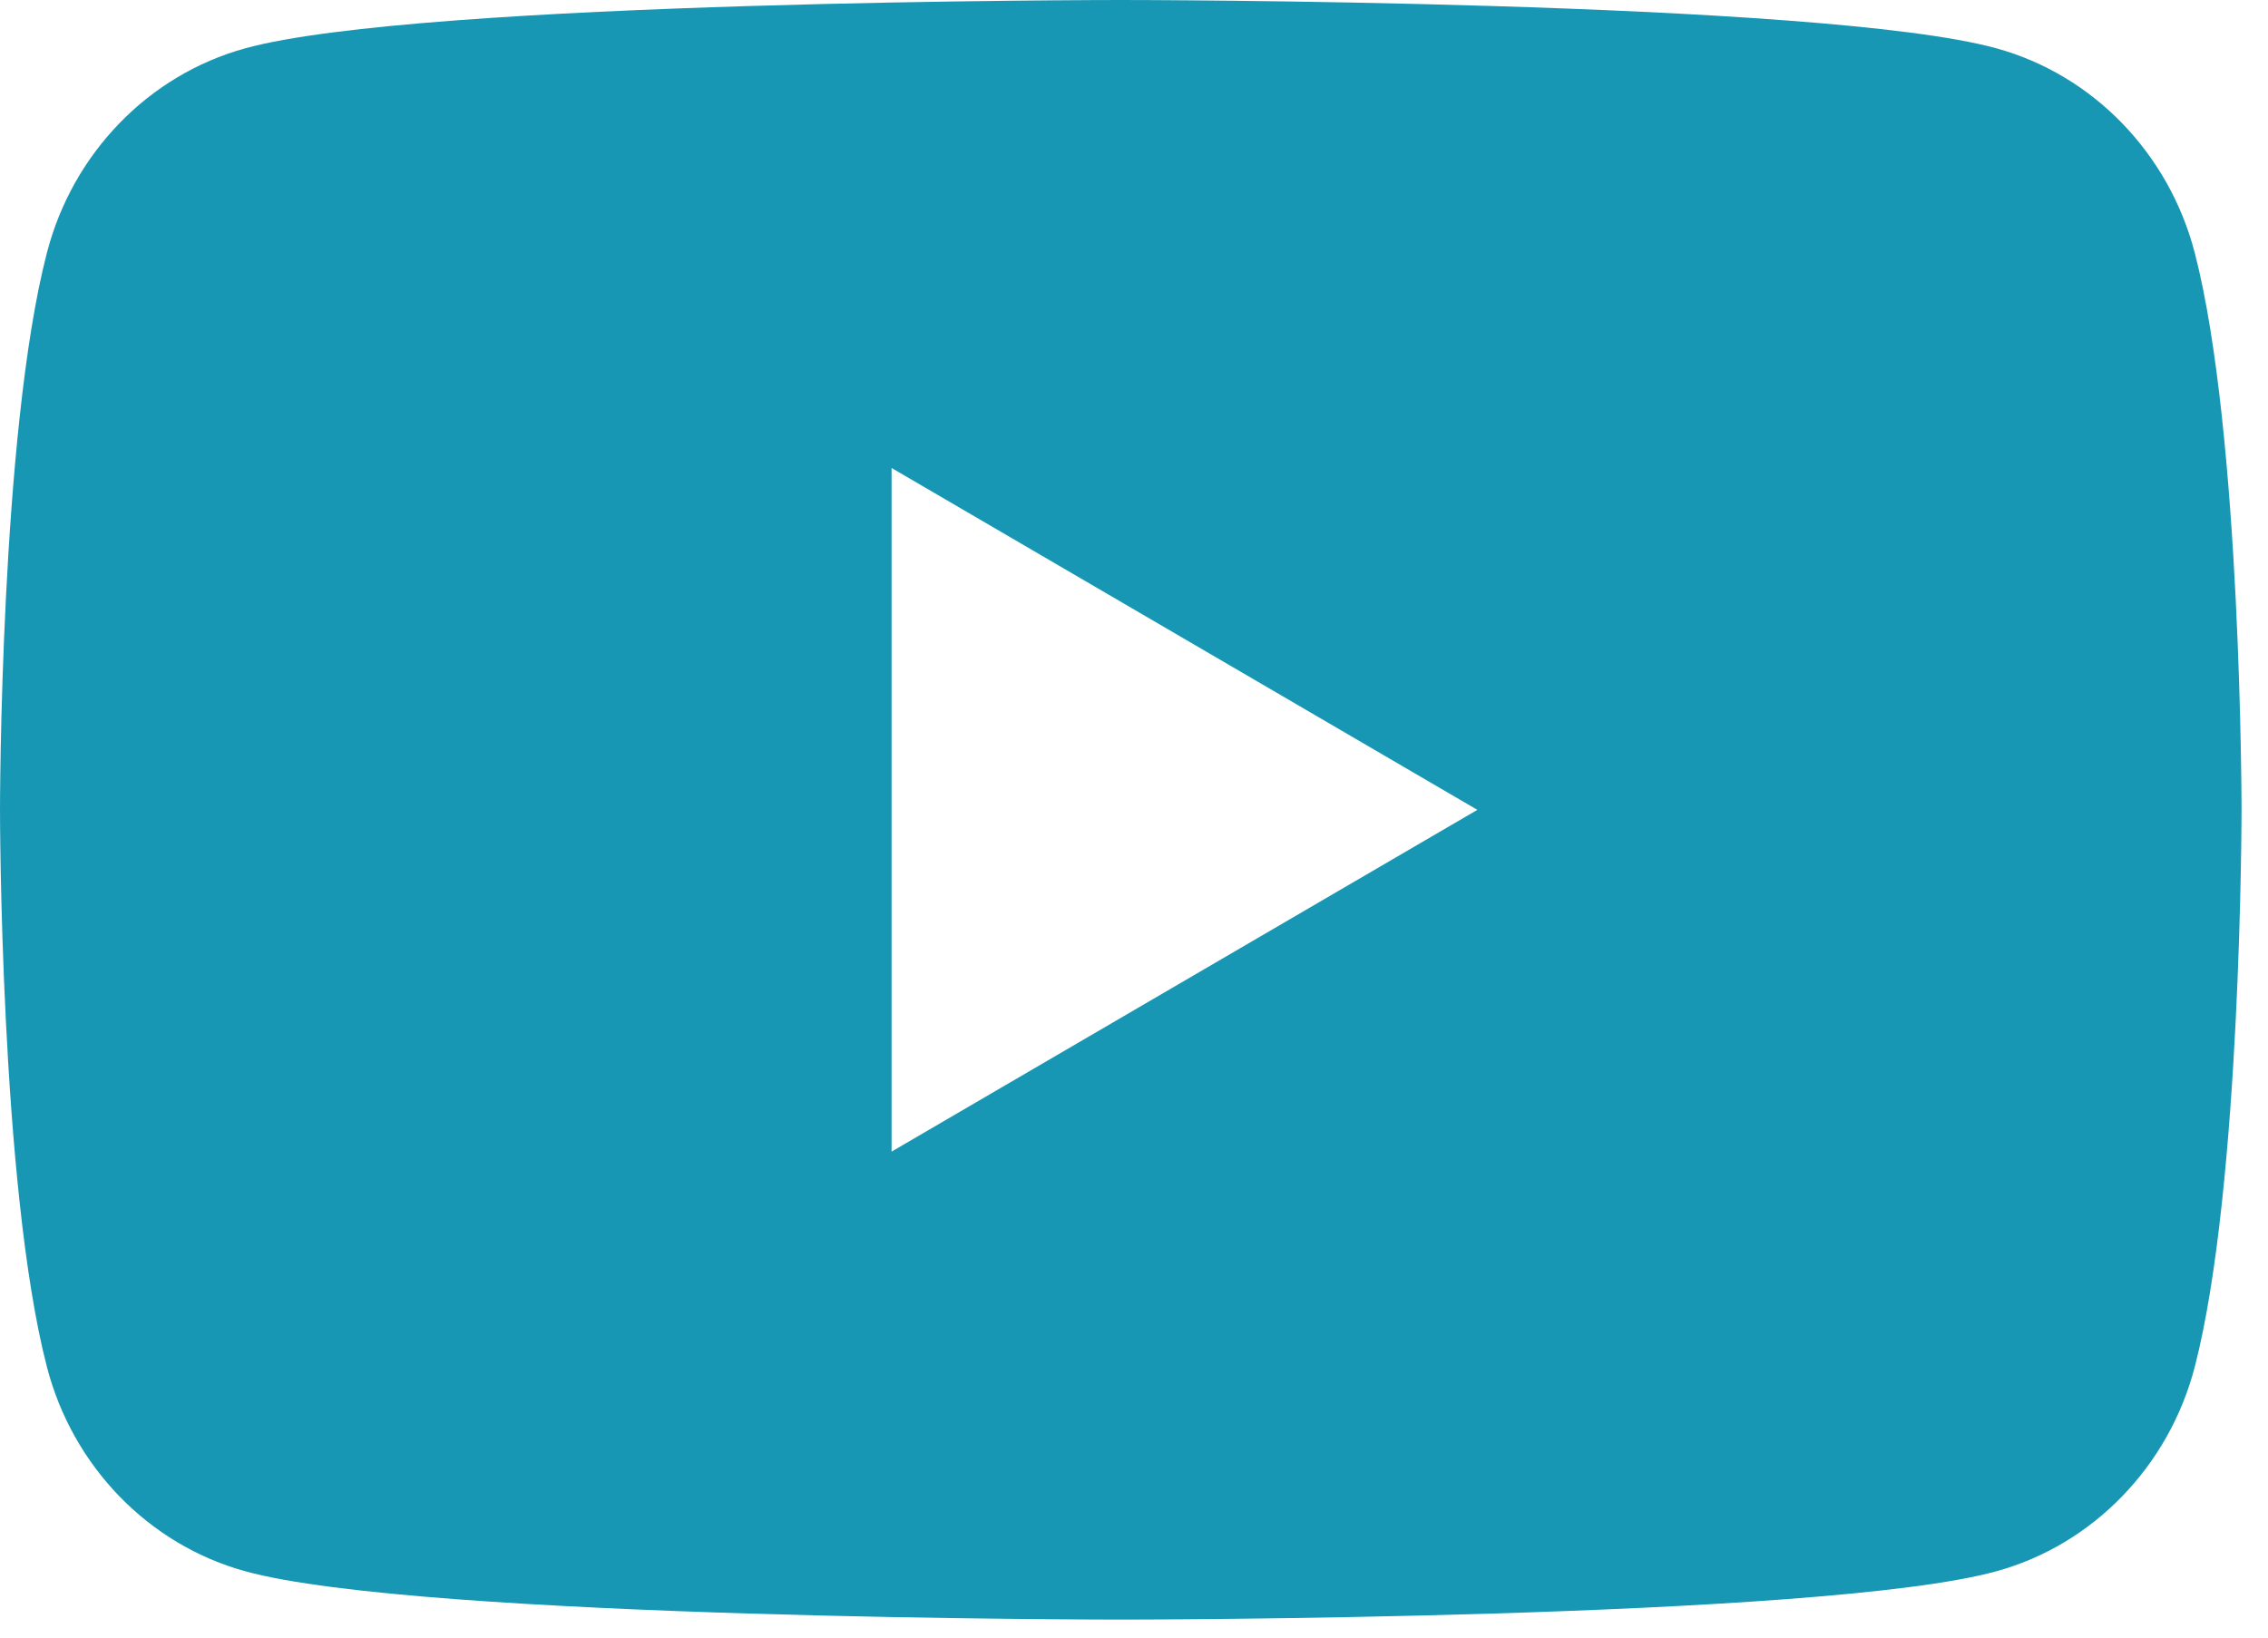 <?xml version="1.0" encoding="UTF-8"?>
<svg width="18px" height="13px" viewBox="0 0 18 13" version="1.1" xmlns="http://www.w3.org/2000/svg" xmlns:xlink="http://www.w3.org/1999/xlink">
    <!-- Generator: Sketch 47.1 (45422) - http://www.bohemiancoding.com/sketch -->
    <title>Group 14</title>
    <desc>Created with Sketch.</desc>
    <defs></defs>
    <g id="Page-1" stroke="none" stroke-width="1" fill="none" fill-rule="evenodd">
        <g id="Group-14" fill="#1897B4">
            <path d="M17.419,2.008 C17.79,3.44 17.79,6.429 17.79,6.429 C17.79,6.429 17.79,9.417 17.419,10.85 C17.214,11.64 16.611,12.262 15.846,12.473 C14.458,12.857 8.895,12.857 8.895,12.857 C8.895,12.857 3.332,12.857 1.945,12.473 C1.179,12.262 0.576,11.64 0.372,10.85 C0,9.417 0,6.429 0,6.429 C0,6.429 0,3.44 0.372,2.008 C0.576,1.217 1.179,0.595 1.945,0.384 C3.332,0 8.895,0 8.895,0 C8.895,0 14.458,0 15.846,0.384 C16.611,0.595 17.214,1.217 17.419,2.008 Z M7.076,9.142 L11.725,6.429 L7.076,3.715 L7.076,9.142 Z" id="Combined-Shape"></path>
        </g>
    </g>
</svg>